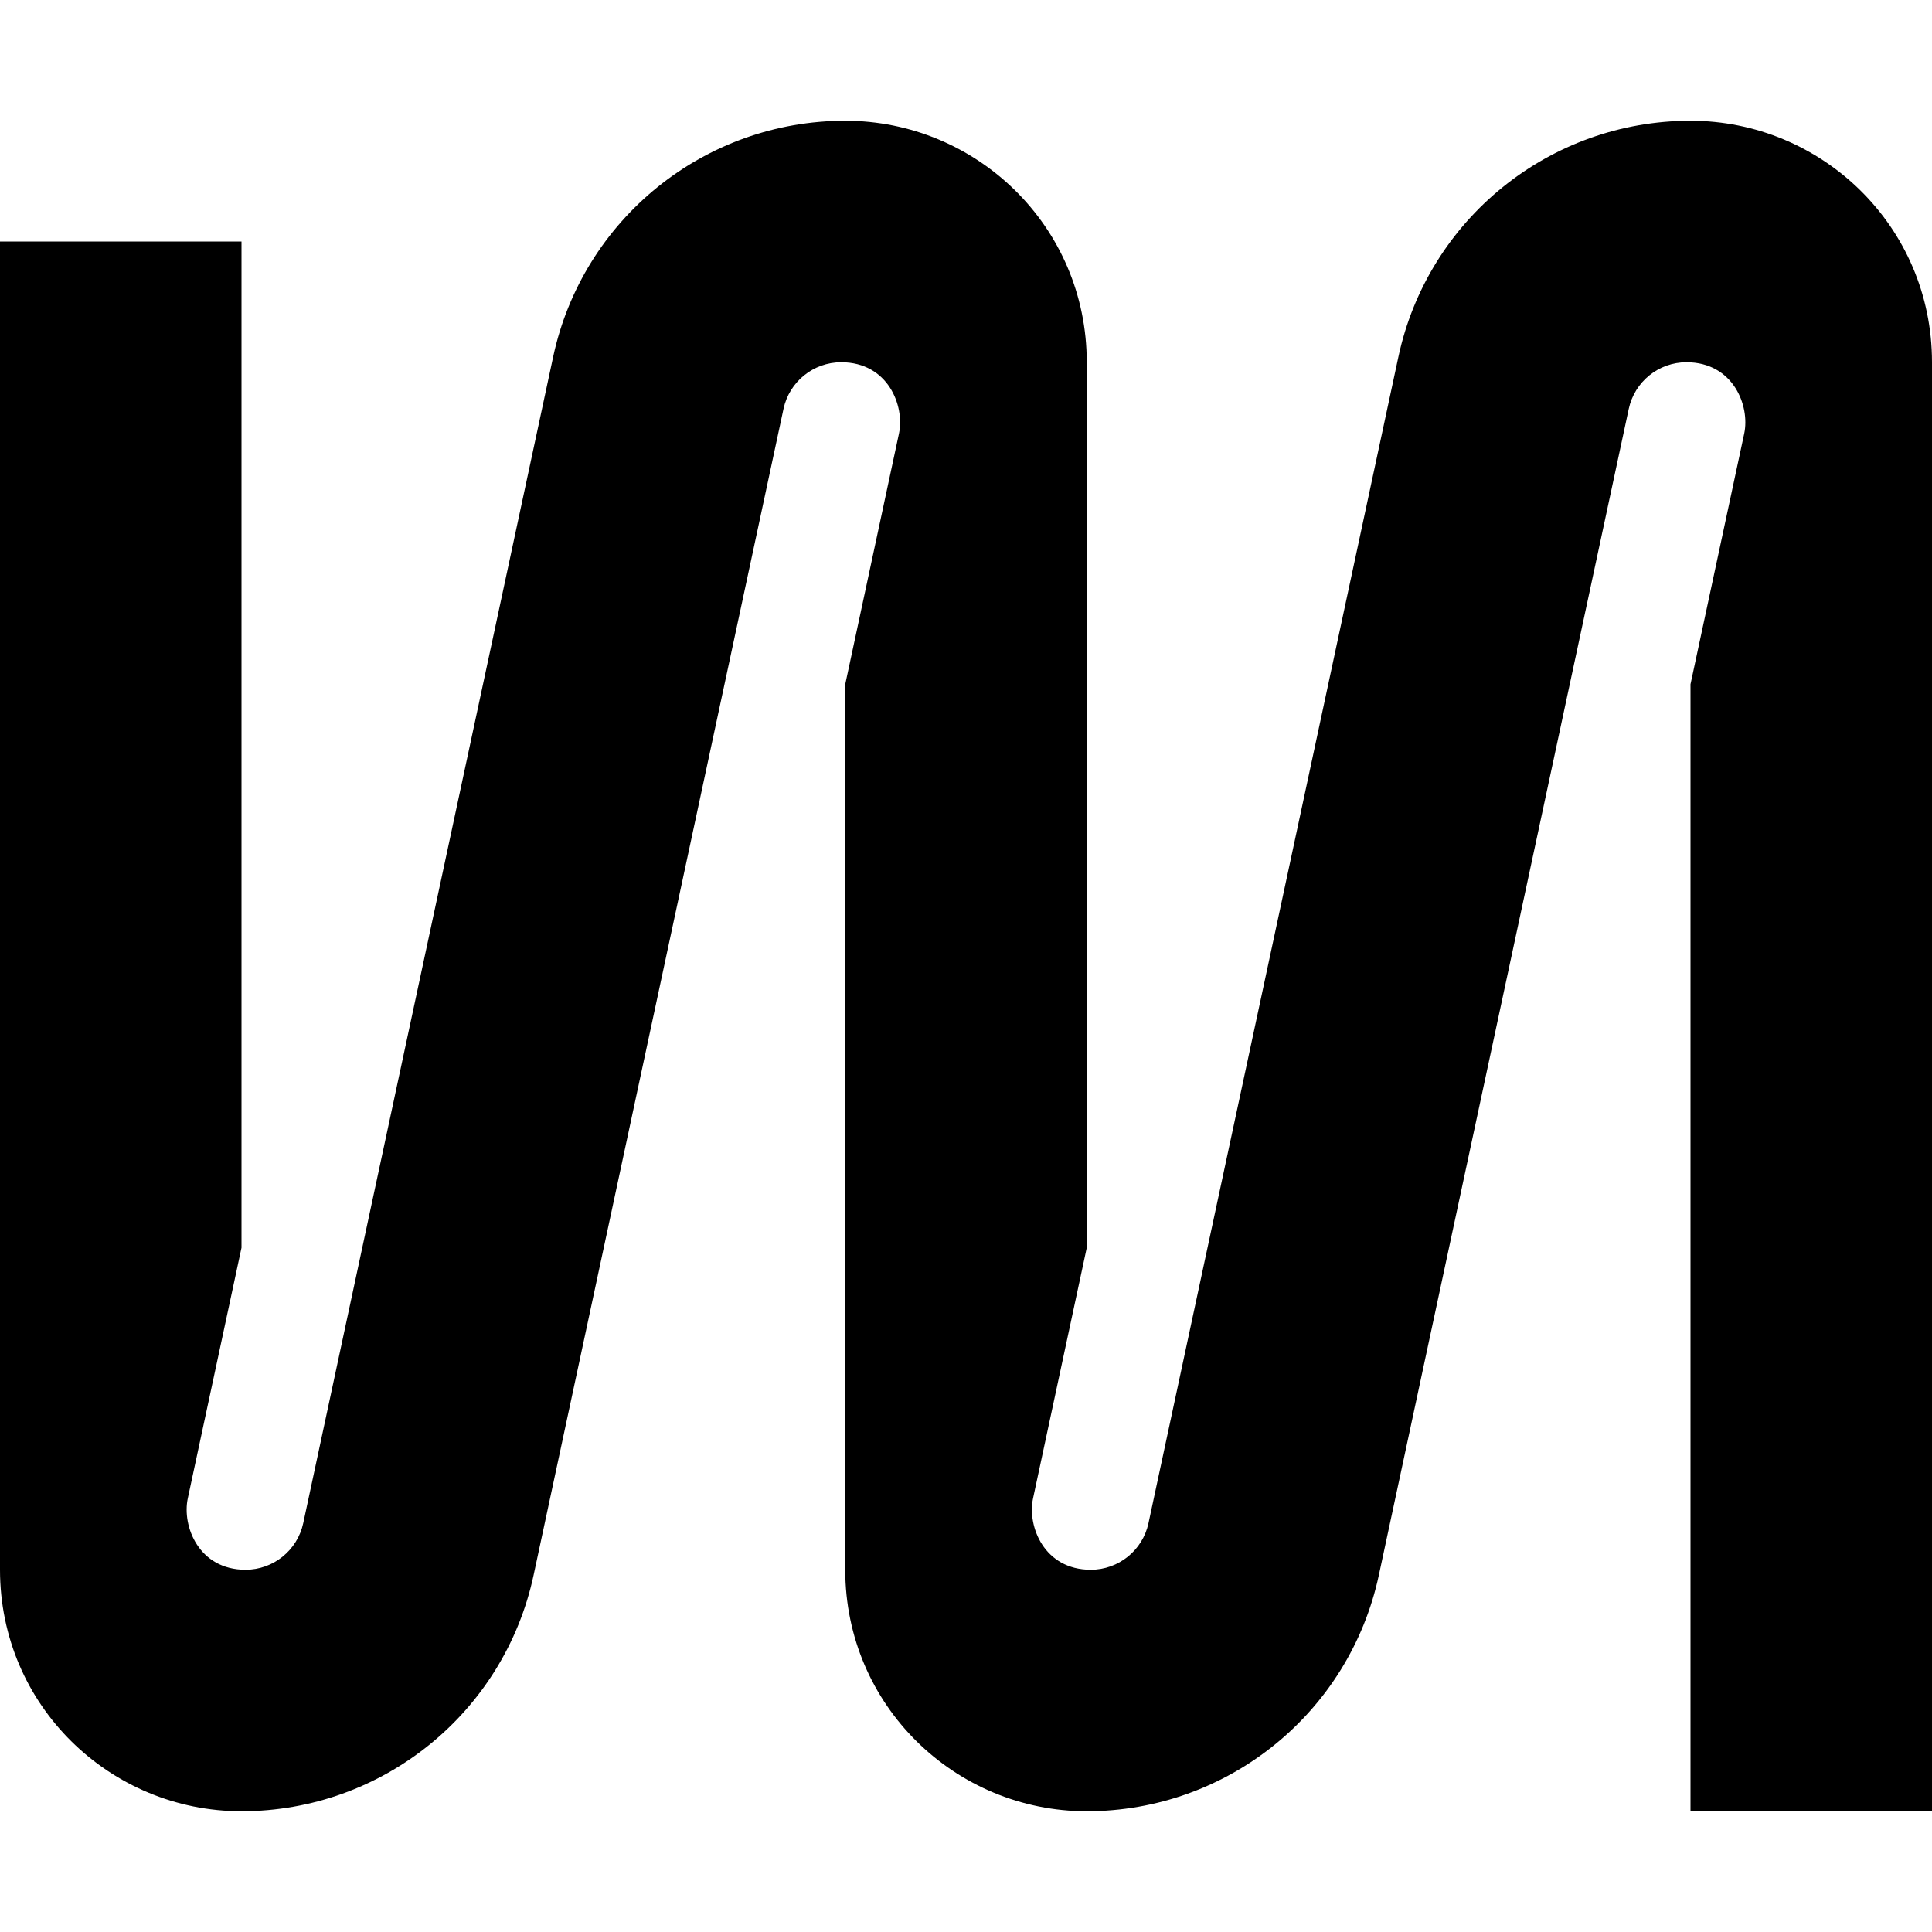 <svg xmlns="http://www.w3.org/2000/svg" viewBox="0 0 256 256">
	<style>
	    #fillmeup { fill: #000 }
	    @media (prefers-color-scheme: dark) { #fillmeup { fill: #eee } }
	</style>
	<path id="fillmeup" d="M185.295,47.288C178.194,80.424 152.182,201.818 152.182,201.818C151.409,205.424 148.223,208 144.535,208C138.334,208 136.095,202.226 136.884,198.539C139.205,187.692 144,165.332 144,165.332L144,47.998C144,29.985 129.395,16 112.002,16C93.338,16 77.206,29.038 73.295,47.288C66.194,80.424 40.182,201.818 40.182,201.818C39.409,205.424 36.223,208 32.535,208C26.334,208 24.095,202.226 24.884,198.539C27.205,187.692 32,165.332 32,165.332L32,32L0,32C0,32 0,174.901 0,208.002C0,226.015 14.605,240 31.998,240C50.662,240 66.794,226.962 70.705,208.712C77.806,175.576 103.818,54.182 103.818,54.182C104.591,50.576 107.777,48 111.465,48C117.666,48 119.905,53.774 119.116,57.461C116.795,68.308 112,90.668 112,90.668L112,208.002C112,226.015 126.605,240 143.998,240C162.662,240 178.794,226.962 182.705,208.712C189.806,175.576 215.818,54.182 215.818,54.182C216.591,50.576 219.777,48 223.465,48C229.666,48 231.905,53.774 231.116,57.461C228.795,68.308 224,90.668 224,90.668L224,240L256,240C256,240 256,81.099 256,47.998C256,29.985 241.395,16 224.002,16C205.338,16 189.206,29.038 185.295,47.288Z"/>
</svg>
